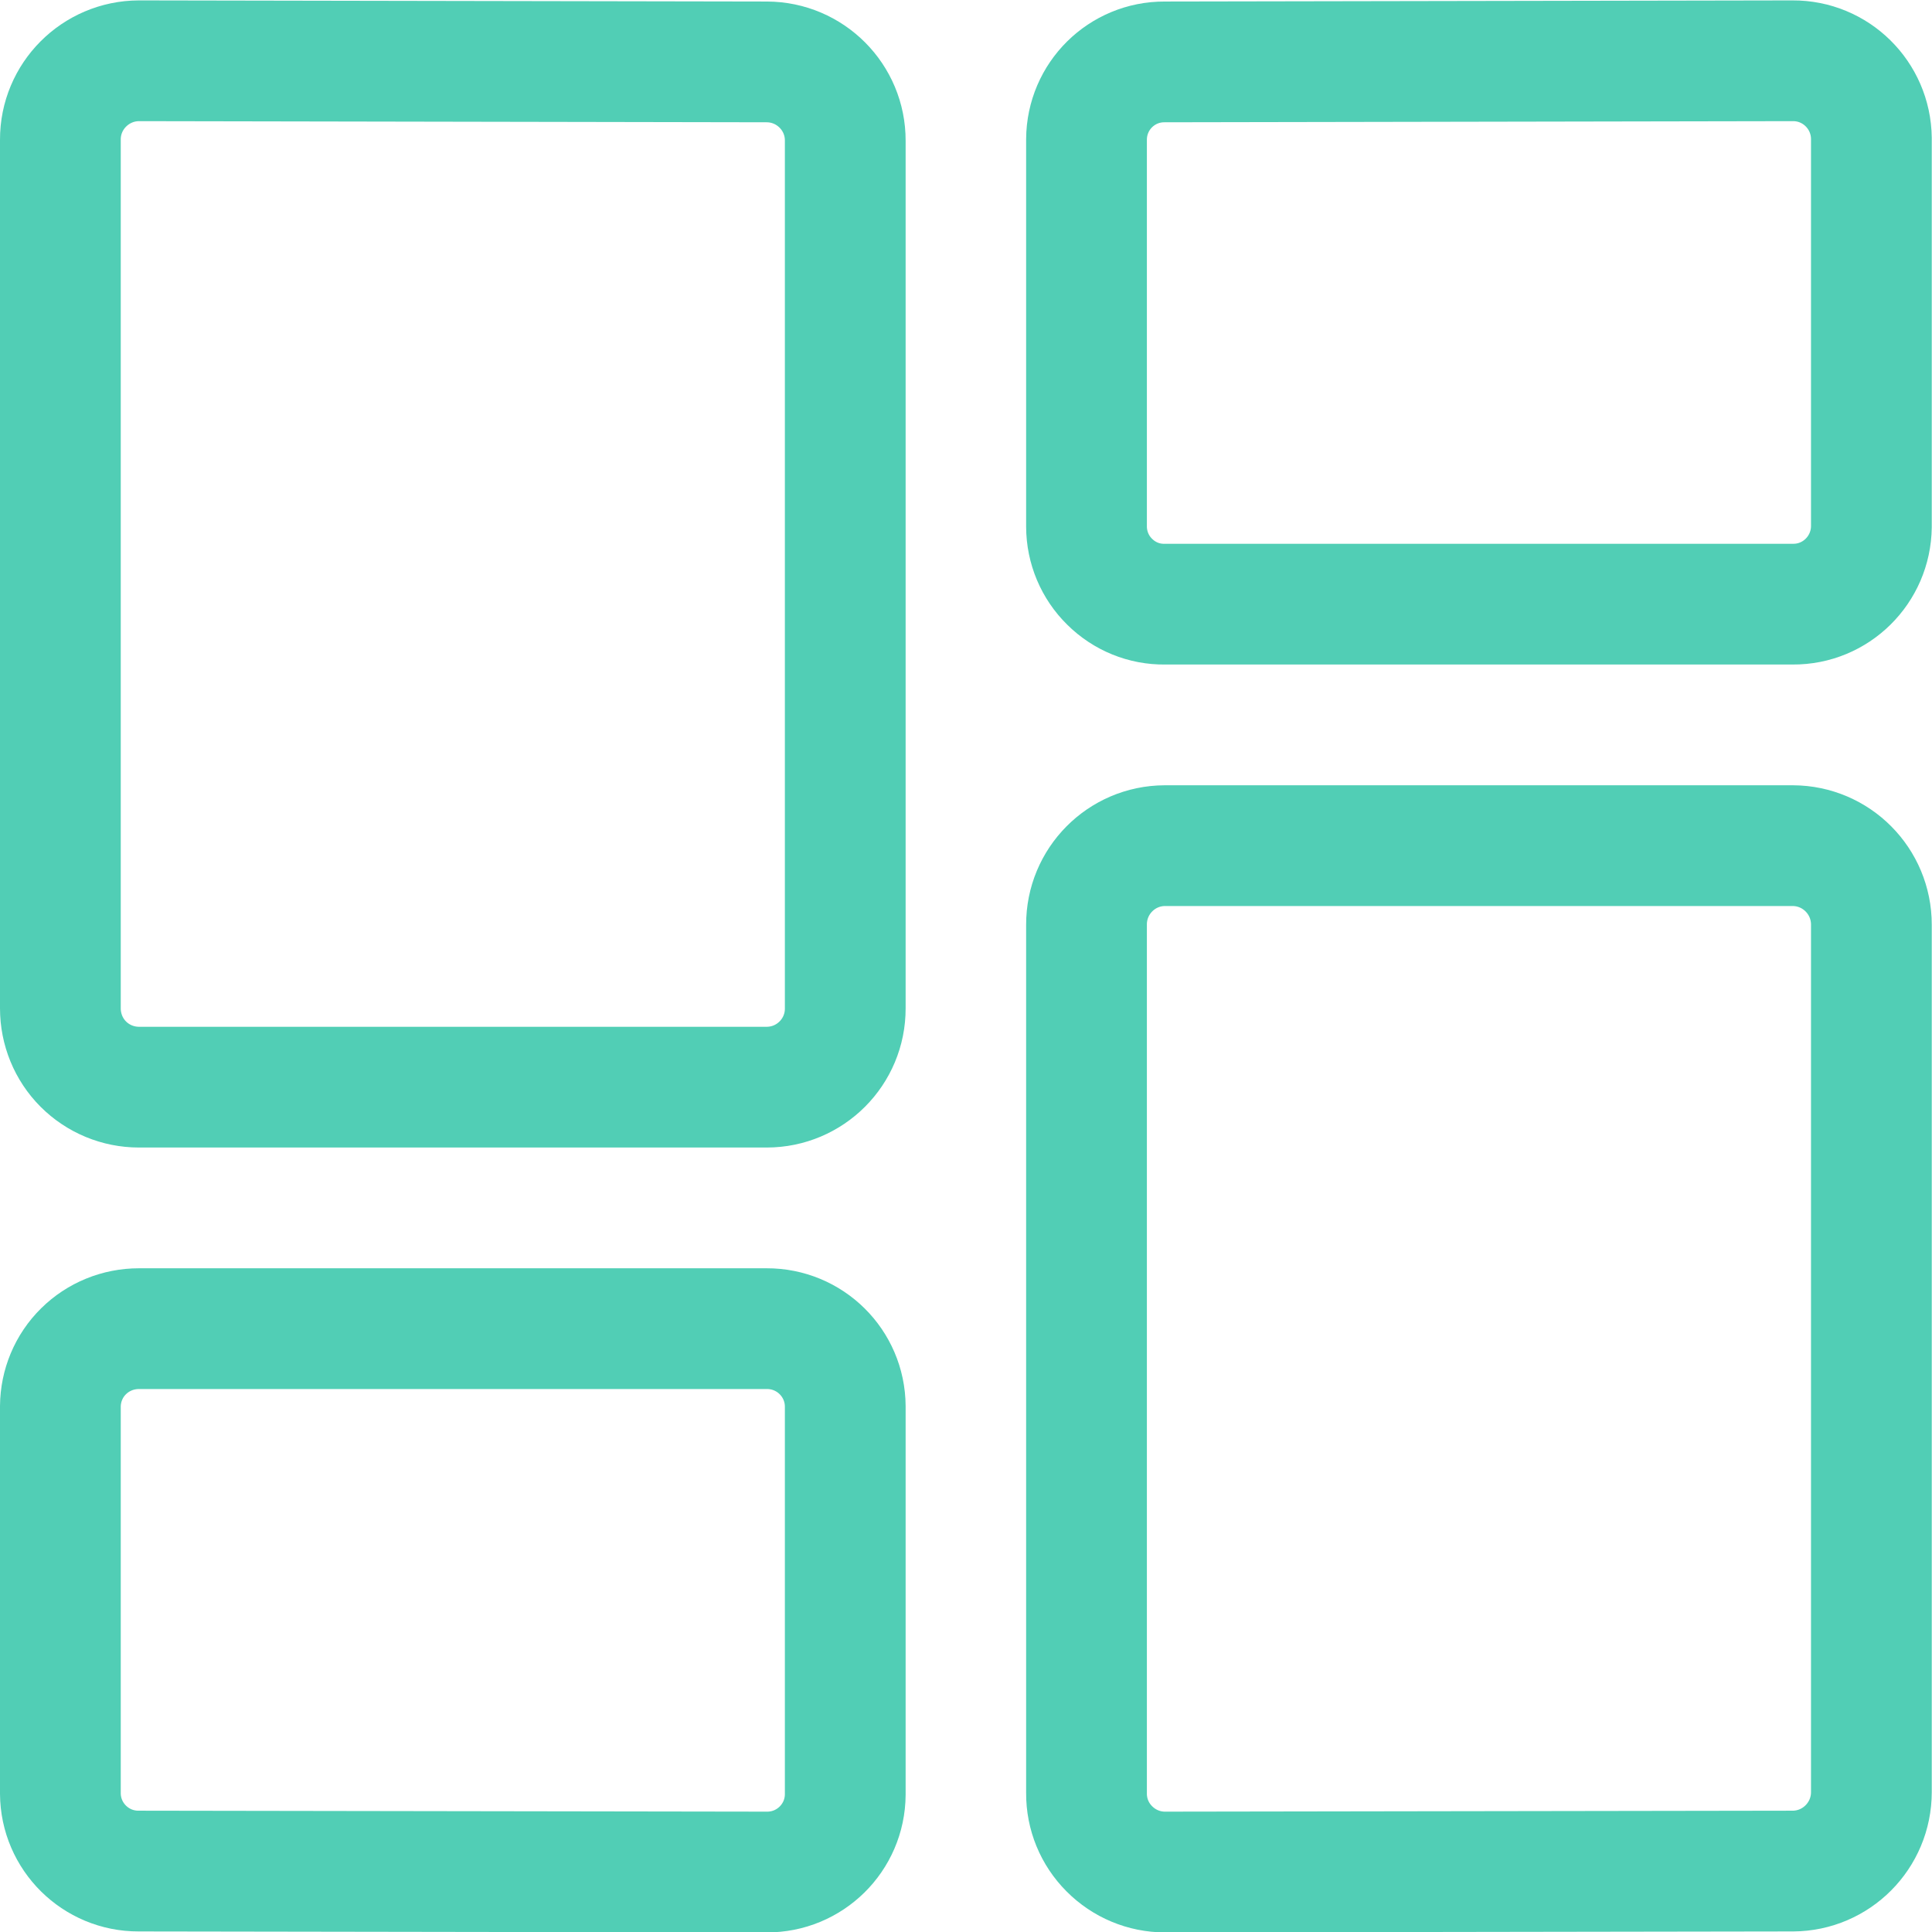 <?xml version="1.0" encoding="UTF-8"?>
<svg xmlns="http://www.w3.org/2000/svg" xmlns:xlink="http://www.w3.org/1999/xlink" width="54px" height="54px" viewBox="0 0 54 54" version="1.1">
  <g id="surface1">
    <path style="fill:none;stroke-width:1.5;stroke-linecap:round;stroke-linejoin:round;stroke:rgb(31.765%,80.784%,70.98%);stroke-opacity:1;stroke-miterlimit:4;" d="M 10.5 12.526 C 10.502 13.066 10.064 13.505 9.524 13.505 L 1.726 13.505 C 1.465 13.505 1.217 13.401 1.035 13.219 C 0.851 13.035 0.75 12.785 0.75 12.526 L 0.75 1.736 C 0.748 1.196 1.186 0.757 1.726 0.755 L 9.526 0.769 C 10.066 0.771 10.502 1.21 10.5 1.748 Z M 10.5 12.526 " transform="matrix(2.25,0,0,2.25,0,0)"></path>
    <path style="fill:none;stroke-width:1.5;stroke-linecap:round;stroke-linejoin:round;stroke:rgb(31.765%,80.784%,70.98%);stroke-opacity:1;stroke-miterlimit:4;" d="M 23.247 6.543 C 23.241 7.078 22.806 7.509 22.271 7.505 L 14.47 7.505 C 14.214 7.509 13.967 7.408 13.785 7.227 C 13.601 7.047 13.498 6.8 13.497 6.543 L 13.497 1.731 C 13.5 1.196 13.934 0.766 14.469 0.769 L 22.269 0.755 C 22.804 0.752 23.241 1.182 23.247 1.719 Z M 23.247 6.543 " transform="matrix(2.25,0,0,2.25,0,0)"></path>
    <path style="fill:none;stroke-width:1.5;stroke-linecap:round;stroke-linejoin:round;stroke:rgb(31.765%,80.784%,70.98%);stroke-opacity:1;stroke-miterlimit:4;" d="M 10.5 22.292 C 10.497 22.828 10.059 23.259 9.523 23.255 L 1.722 23.243 C 1.188 23.245 0.753 22.814 0.75 22.28 L 0.75 17.47 C 0.752 17.214 0.854 16.967 1.038 16.786 C 1.22 16.606 1.467 16.505 1.726 16.505 L 9.524 16.505 C 10.061 16.503 10.497 16.934 10.5 17.47 Z M 10.5 22.292 " transform="matrix(2.25,0,0,2.25,0,0)"></path>
    <path style="fill:none;stroke-width:1.5;stroke-linecap:round;stroke-linejoin:round;stroke:rgb(31.765%,80.784%,70.98%);stroke-opacity:1;stroke-miterlimit:4;" d="M 14.472 23.255 C 14.212 23.255 13.964 23.151 13.781 22.967 C 13.597 22.783 13.495 22.535 13.497 22.274 L 13.497 11.488 C 13.495 10.946 13.931 10.507 14.47 10.505 L 22.271 10.505 C 22.811 10.507 23.248 10.946 23.247 11.488 L 23.247 22.262 C 23.247 22.802 22.811 23.24 22.273 23.243 Z M 14.472 23.255 " transform="matrix(2.25,0,0,2.25,0,0)"></path>
  </g>
</svg>

